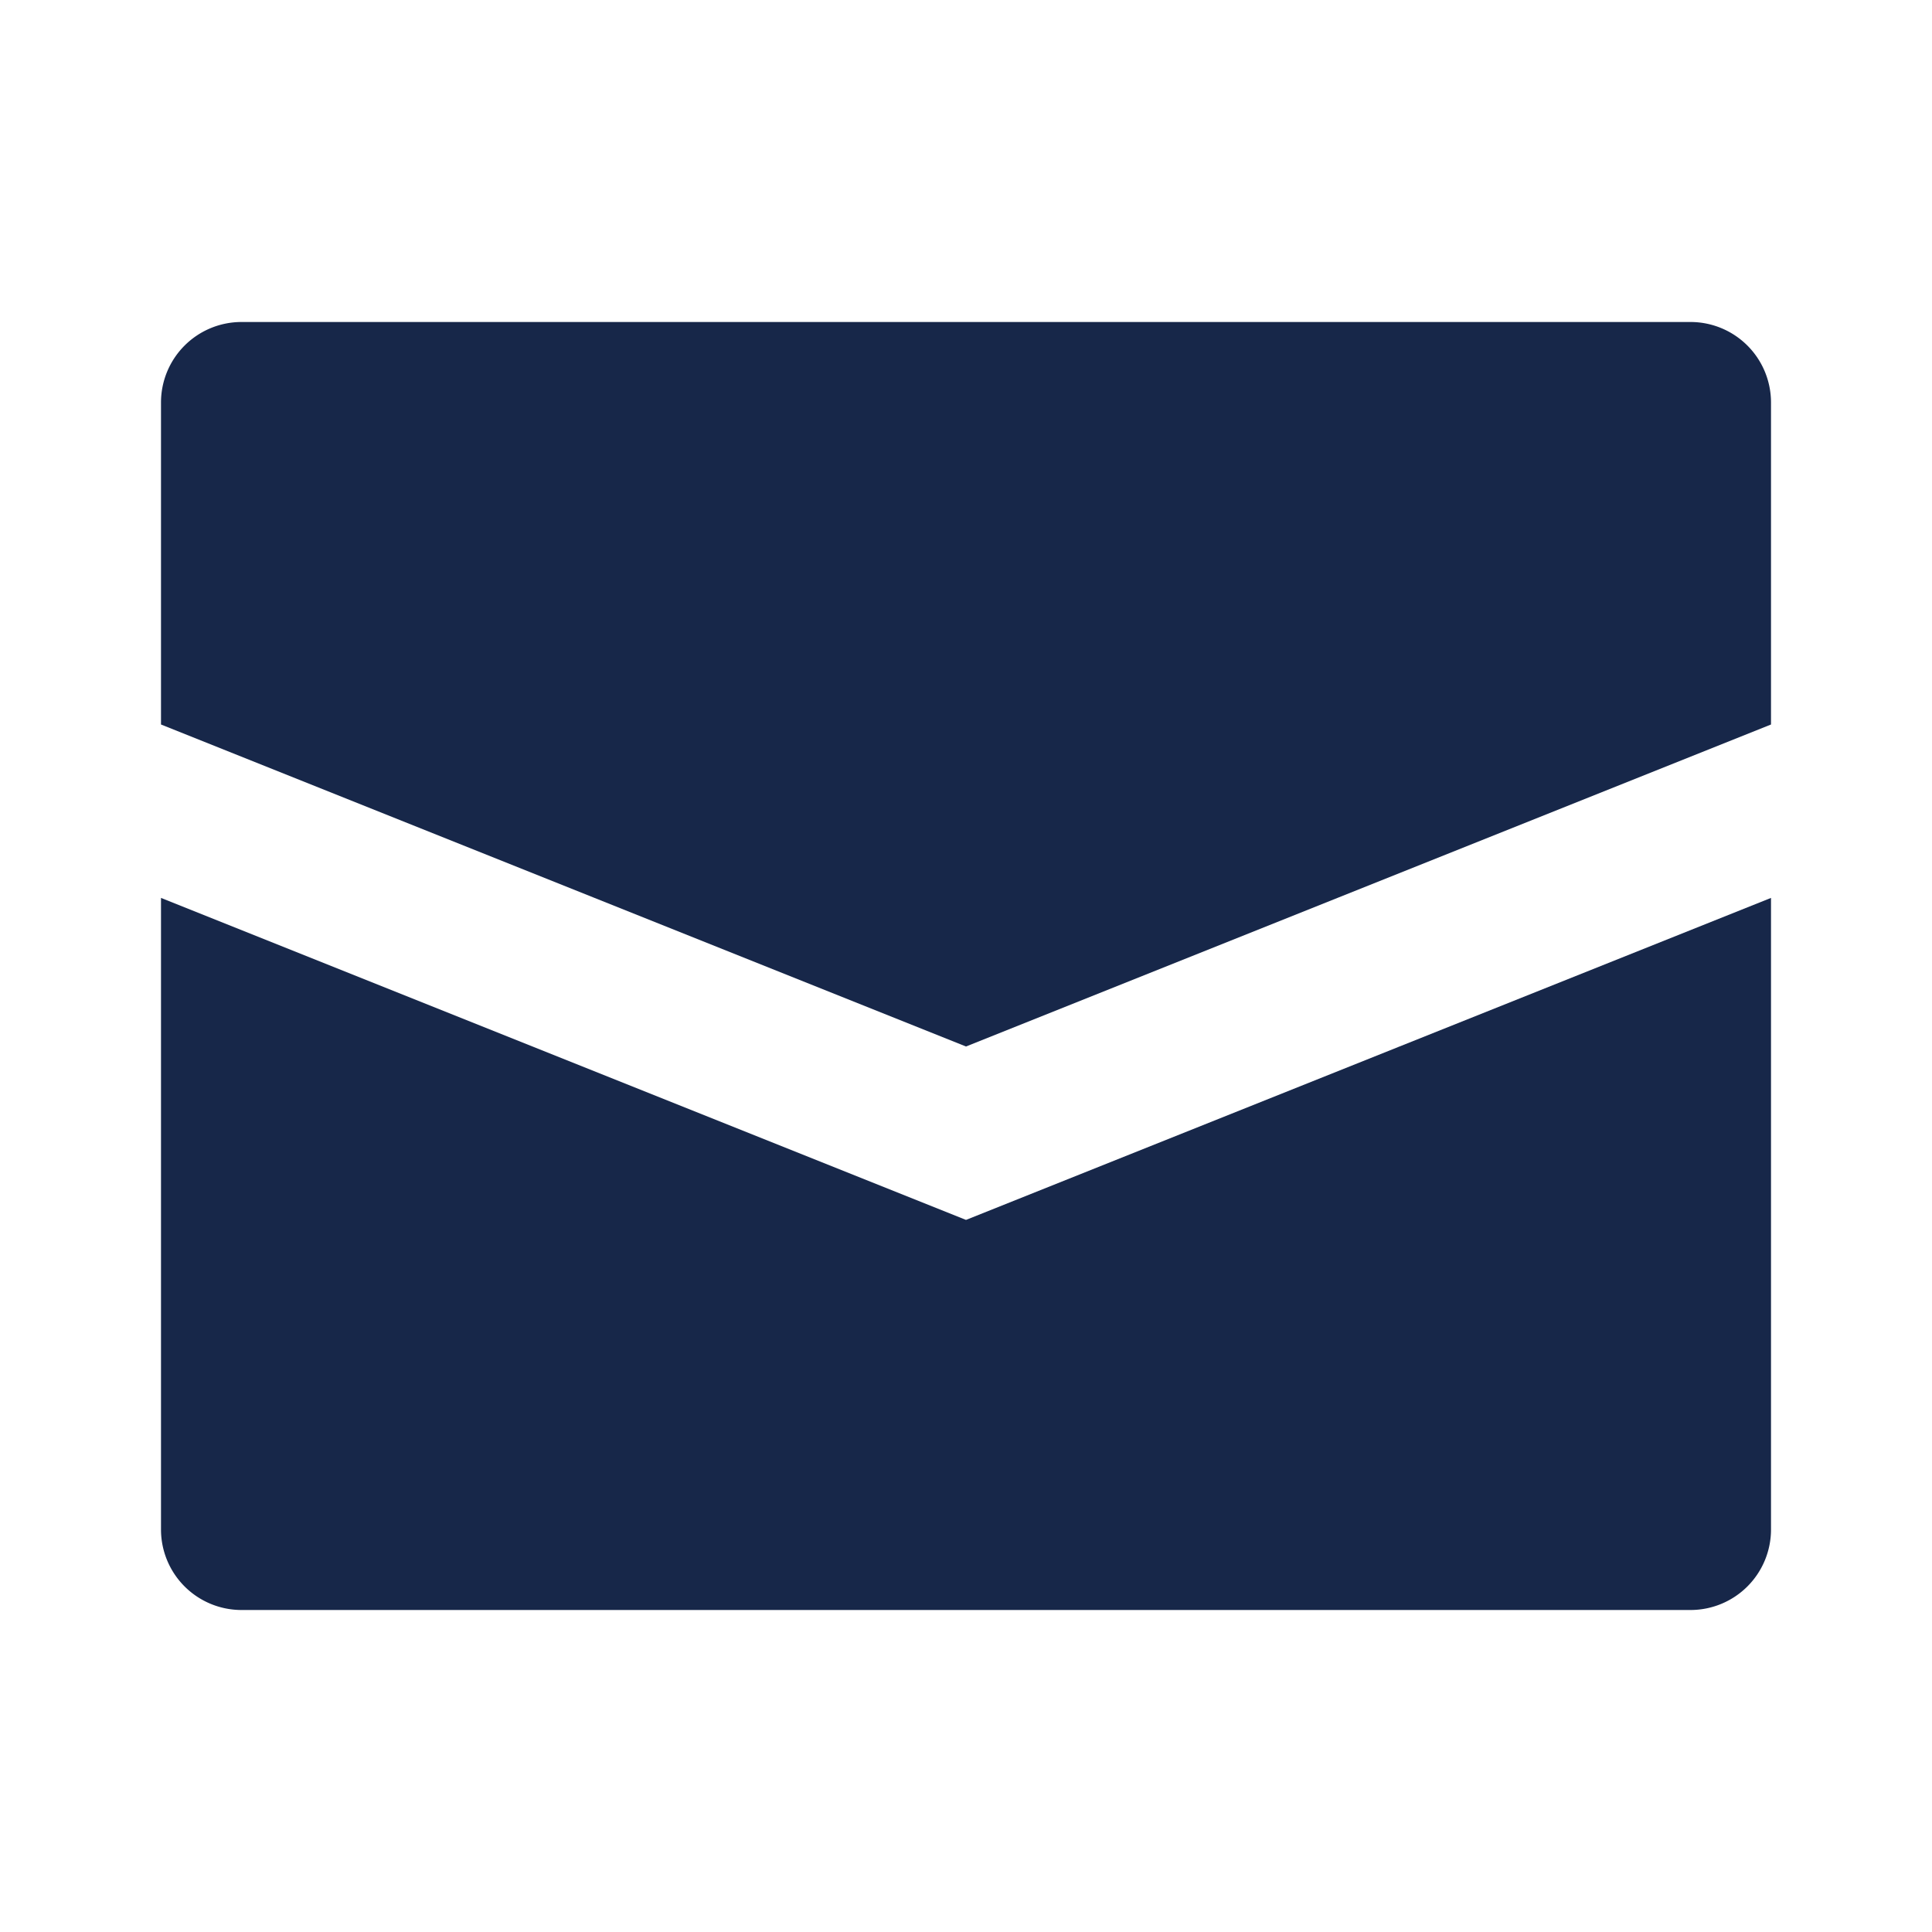 <?xml version="1.0" encoding="UTF-8"?> <svg xmlns="http://www.w3.org/2000/svg" fill="#172749" width="800px" height="800px" viewBox="0 0 24 24"><g id="SVGRepo_bgCarrier" stroke-width="0"></g><g id="SVGRepo_tracerCarrier" stroke-linecap="round" stroke-linejoin="round"></g><g id="SVGRepo_iconCarrier"><path d="M22,5V9L12,13,2,9V5A1,1,0,0,1,3,4H21A1,1,0,0,1,22,5ZM2,11.154V19a1,1,0,0,0,1,1H21a1,1,0,0,0,1-1V11.154l-10,4Z"></path></g></svg> 
